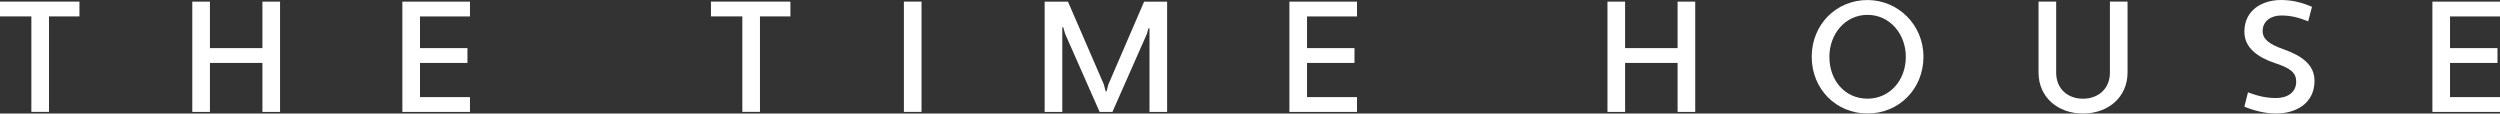 <?xml version="1.0" encoding="UTF-8"?>
<svg id="katman_2" data-name="katman 2" xmlns="http://www.w3.org/2000/svg" viewBox="0 0 673.45 30.58">
  <rect x="0" y="0" width="673.45" height="30.58" fill="#333333" stroke="none"/>
  <defs>
    <style>
      .cls-1 {
        fill: #fff;
      }
    </style>
  </defs>
  <g id="Layer_1" data-name="Layer 1">
    <g>
      <path class="cls-1" d="m13.2,4.42v25.72h-4.75V4.42H0V.43h21.4v3.99h-8.2Z"/>
      <path class="cls-1" d="m70.69,16.95h-14.14v13.2h-4.75V.44h4.75v12.52h14.14V.44h4.75v29.71h-4.75v-13.2Z"/>
      <path class="cls-1" d="m108.39,30.15V.44h18.21v3.99h-13.46v8.53h12.78v3.99h-12.78v9.21h13.46v3.99h-18.21Z"/>
      <path class="cls-1" d="m204.72,4.42v25.72h-4.75V4.42h-8.45V.43h21.4v3.99h-8.2Z"/>
      <path class="cls-1" d="m243.49.43h4.75v29.71h-4.75V.43Z"/>
      <path class="cls-1" d="m309.63,7.65l-.25-.04-.42,1.49-9.3,21.06h-3.44l-9.3-21.06-.51-1.78-.25.04v22.8h-4.75V.45h6.28l9.68,22.33.47,1.83h.25l.47-1.83L308.2.45h6.2v29.71h-4.75V7.65h-.02Z"/>
      <path class="cls-1" d="m347.34,30.15V.44h18.21v3.99h-13.46v8.53h12.78v3.99h-12.78v9.21h13.46v3.99h-18.21Z"/>
      <path class="cls-1" d="m451.91,16.95h-14.14v13.2h-4.75V.44h4.75v12.52h14.14V.44h4.75v29.71h-4.75v-13.2Z"/>
      <path class="cls-1" d="m503.07.01c8.15,0,15.07,6.58,15.07,15.28s-6.62,15.28-15.07,15.28-15.03-6.58-15.03-15.28S494.66.01,503.07.01Zm0,26.57c5.86,0,10.32-4.8,10.32-11.29,0-6.11-4.29-11.29-10.32-11.29s-10.27,5.18-10.27,11.29c0,6.5,4.28,11.29,10.27,11.29Z"/>
      <path class="cls-1" d="m573.12,19.54c0,6.66-5.26,11.04-12.01,11.04s-11.97-4.37-11.97-11.04V.44h4.75v19.1c0,4.46,3.18,7.05,7.22,7.05s7.26-2.59,7.26-7.05V.44h4.75v19.1Z"/>
      <path class="cls-1" d="m605.56,24.88c2.46.89,4.67,1.53,7.6,1.53,2.76,0,5.39-1.32,5.39-4.42,0-2.38-1.53-3.65-5.77-5.01-4.5-1.53-8.19-4.03-8.19-8.45,0-5.77,4.75-8.53,9.89-8.53,3.1,0,5.69.72,8.32,1.83l-1.02,3.91c-2.38-.93-4.46-1.57-7.3-1.57-2.59,0-4.97,1.4-4.97,4.2,0,2.12,1.66,3.52,5.69,4.92,4.71,1.7,8.28,4.03,8.28,8.49,0,6.07-5.01,8.79-10.31,8.79-2.97,0-5.86-.72-8.58-1.83l.97-3.86Z"/>
      <path class="cls-1" d="m655.24,30.15V.44h18.21v3.99h-13.46v8.53h12.78v3.99h-12.78v9.21h13.46v3.99h-18.21Z"/>
    </g>
  </g>
</svg>